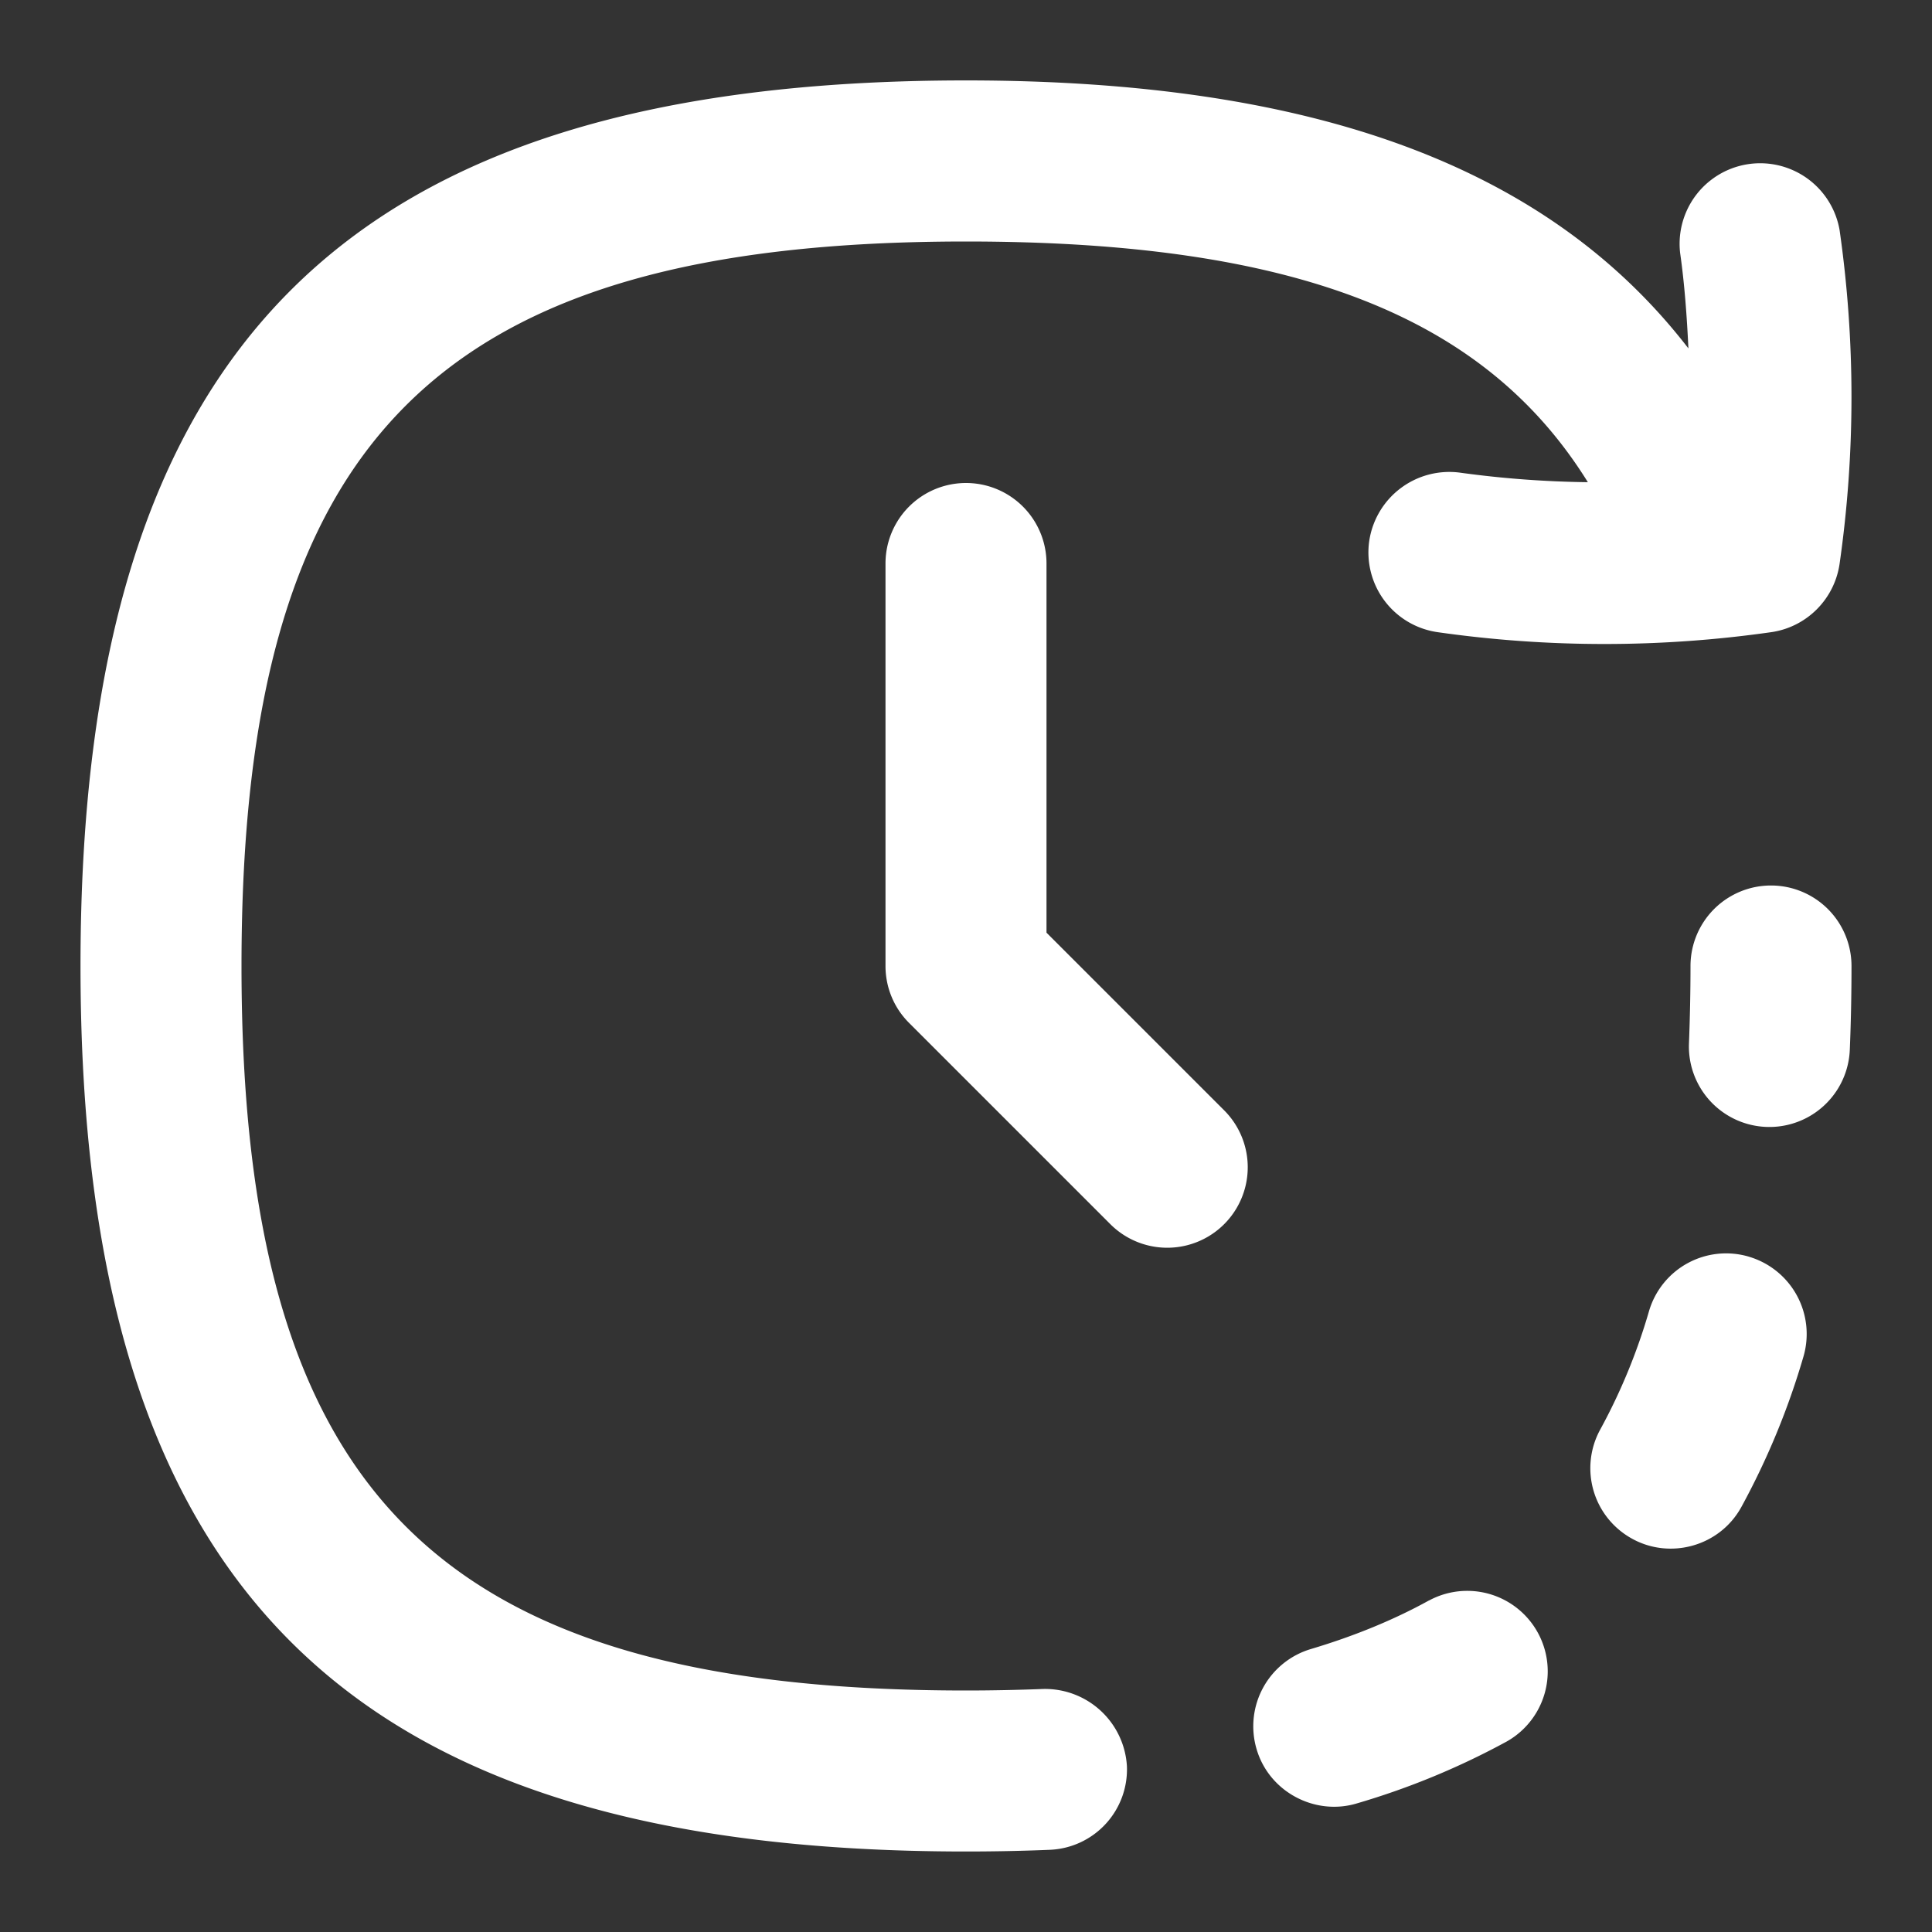 <?xml version="1.0" encoding="UTF-8"?> <svg xmlns="http://www.w3.org/2000/svg" xmlns:xlink="http://www.w3.org/1999/xlink" version="1.1" width="512" height="512" x="0" y="0" viewBox="0 0 24 24" style="enable-background:new 0 0 512 512" xml:space="preserve" class=""><rect x="0" y="0" width="24" height="24" fill="#333333" stroke="none"/><g><path d="M23 12c0 .356-.007.703-.021 1.039a.999.999 0 1 1-1.998-.078c.012-.311.019-.632.019-.961a1 1 0 1 1 2 0zm-5.248 7.881c-.434.24-.928.443-1.468.604a1.001 1.001 0 0 0-.674 1.244c.157.534.728.829 1.244.674a9.4 9.4 0 0 0 1.866-.771 1 1 0 0 0-.968-1.75zm3.977-4.269a.998.998 0 0 0-1.244.674 7.303 7.303 0 0 1-.604 1.468.999.999 0 0 0 .391 1.359c.474.264 1.09.097 1.359-.391a9.366 9.366 0 0 0 .771-1.866 1.001 1.001 0 0 0-.674-1.244zm-8.768 5.369c-.311.012-.632.019-.961.019-6.561 0-9-2.439-9-9s2.439-9 9-9c4.052 0 6.432.908 7.725 2.99a12.747 12.747 0 0 1-1.584-.118 1.006 1.006 0 0 0-1.132.849 1.001 1.001 0 0 0 .849 1.132 14.678 14.678 0 0 0 4.145 0c.439-.063.785-.409.849-.849.197-1.375.197-2.77 0-4.146a1.001 1.001 0 0 0-1.981.283c.056.394.084.791.103 1.187C19.24 2.081 16.345.999 11.999.999 4.29 1 1 4.29 1 12s3.29 11 11 11c.356 0 .703-.007 1.039-.021a1 1 0 0 0 .96-1.038 1.019 1.019 0 0 0-1.038-.96zM13 11.585V7a1 1 0 1 0-2 0v5c0 .266.105.52.293.707l2.5 2.5a.999.999 0 1 0 1.414-1.414L13 11.586z" fill="#ffffff" opacity="1" data-original="#000000" class=""></path></g></svg> 
